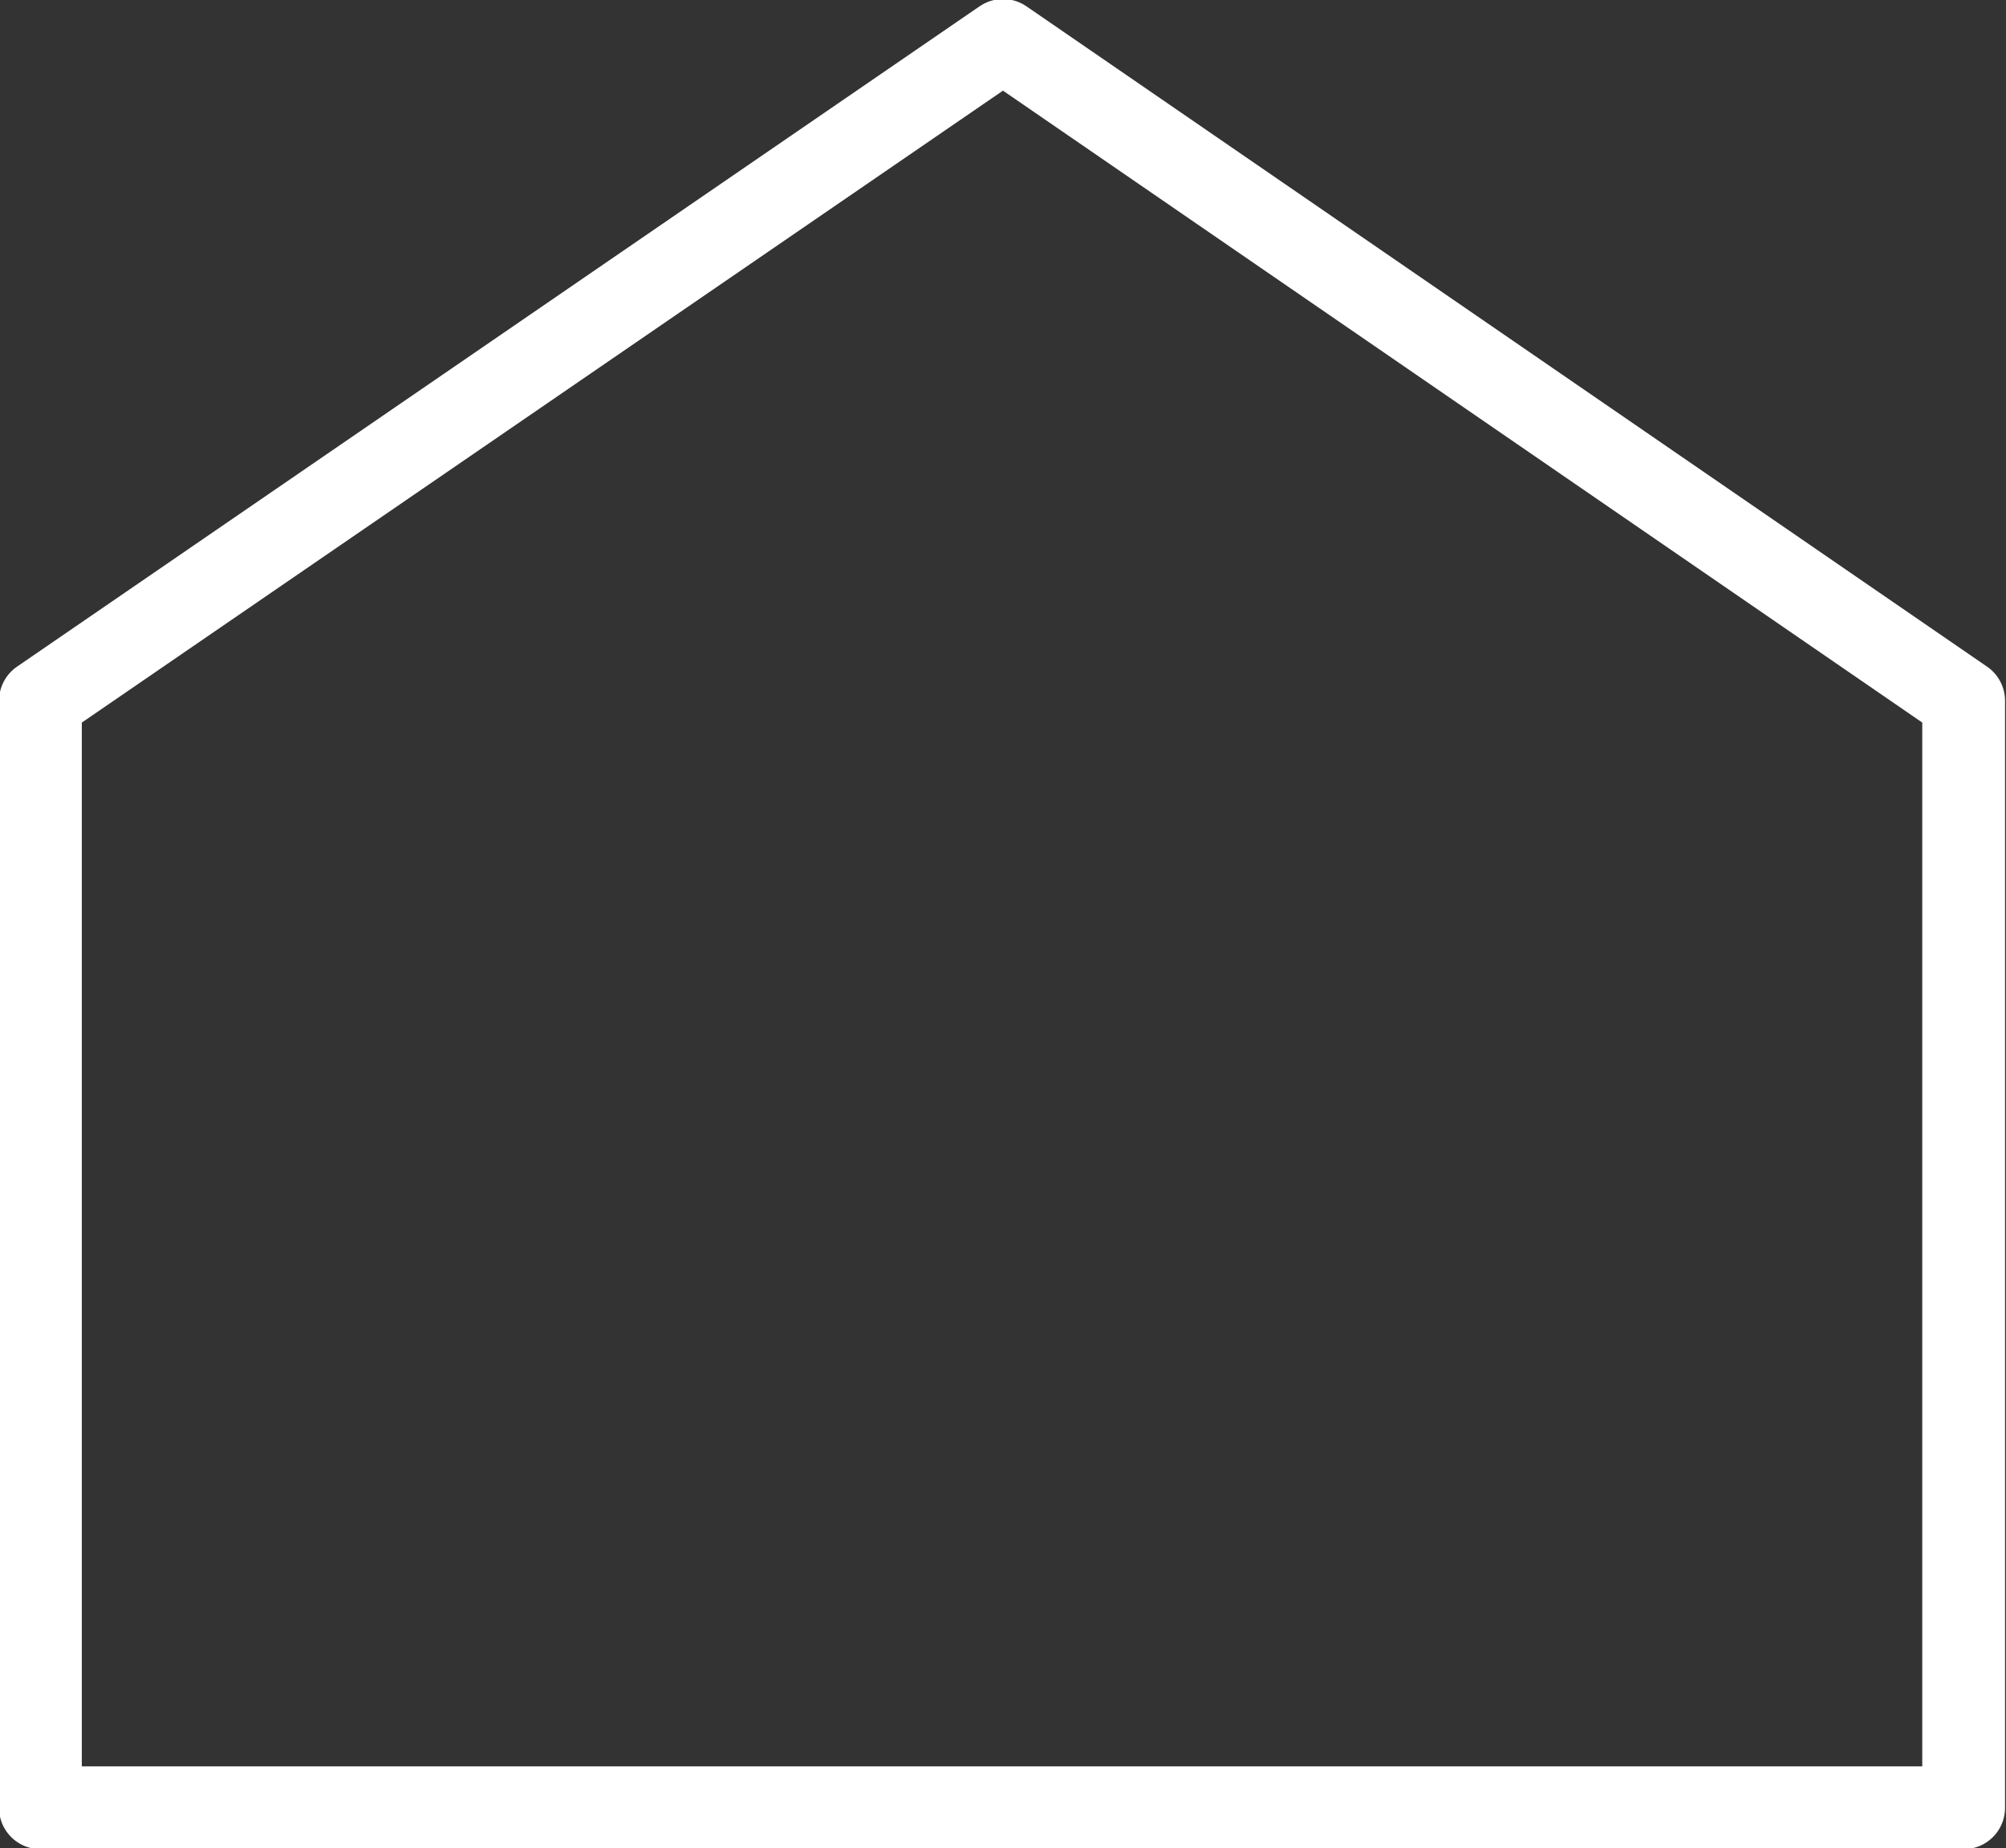 <?xml version="1.0" encoding="UTF-8"?><svg id="_レイヤー_2" xmlns="http://www.w3.org/2000/svg" viewBox="0 0 10.42 9.6"><rect x="0" y="0" width="10.42" height="9.6" fill="#333333" stroke="none"/><defs><style>.cls-1{fill:none;stroke:#fff;stroke-linecap:round;stroke-linejoin:round;stroke-width:.43px;}</style></defs><g id="_レイヤー_1-2"><polygon class="cls-1" points="10.2 9.39 .21 9.39 .21 3.64 5.21 .21 10.2 3.64 10.2 9.39"/></g></svg>